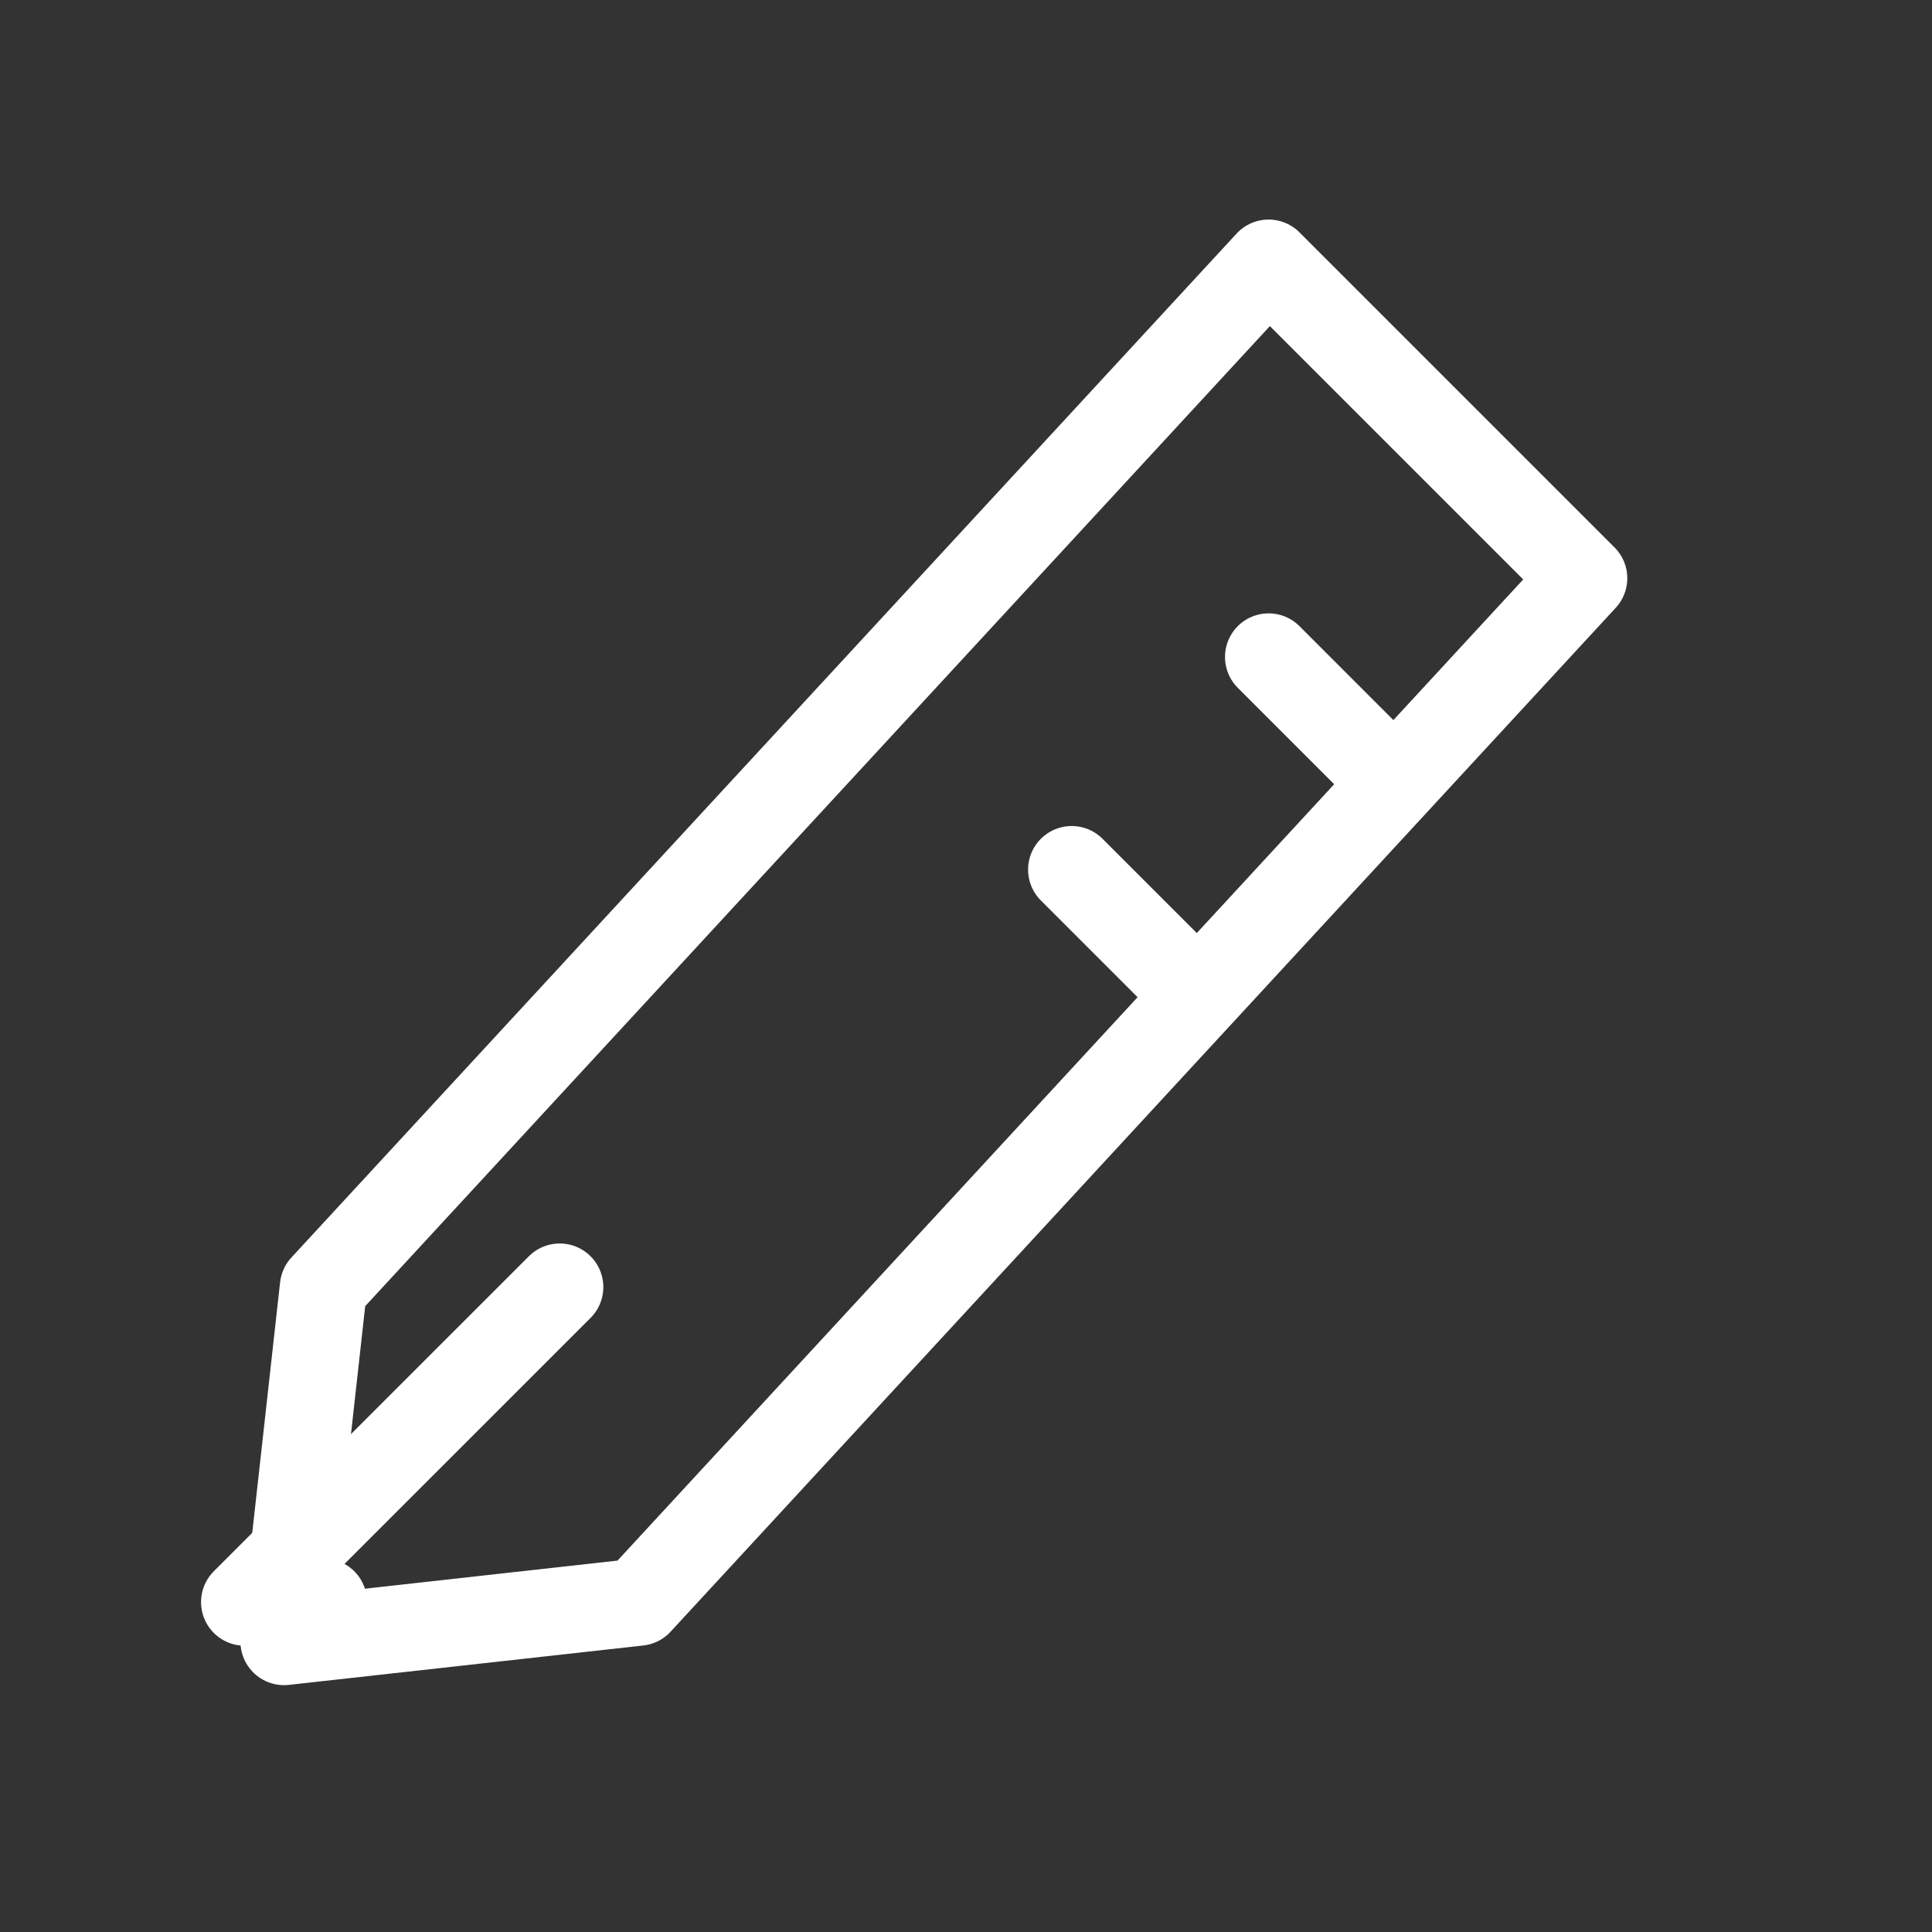 <svg width="41" height="41" viewBox="0 0 41 41" fill="none" xmlns="http://www.w3.org/2000/svg">
<rect x="0" y="0" width="41" height="41" fill="#333333" stroke="none"/>
<path d="M11.878 27.314L5.192 33.999H6.864" stroke="white" stroke-width="1.851" stroke-linecap="round" stroke-linejoin="round"/>
<path d="M33.608 12.271L26.922 5.585L6.864 27.314L6.028 34.836L13.55 34L33.608 12.271Z" stroke="white" stroke-width="1.851" stroke-linecap="round" stroke-linejoin="round"/>
<path d="M29.429 16.45L26.922 13.942" stroke="white" stroke-width="1.851" stroke-linecap="round" stroke-linejoin="round"/>
<path d="M25.083 20.795L22.743 18.455" stroke="white" stroke-width="1.851" stroke-linecap="round" stroke-linejoin="round"/>
</svg>
